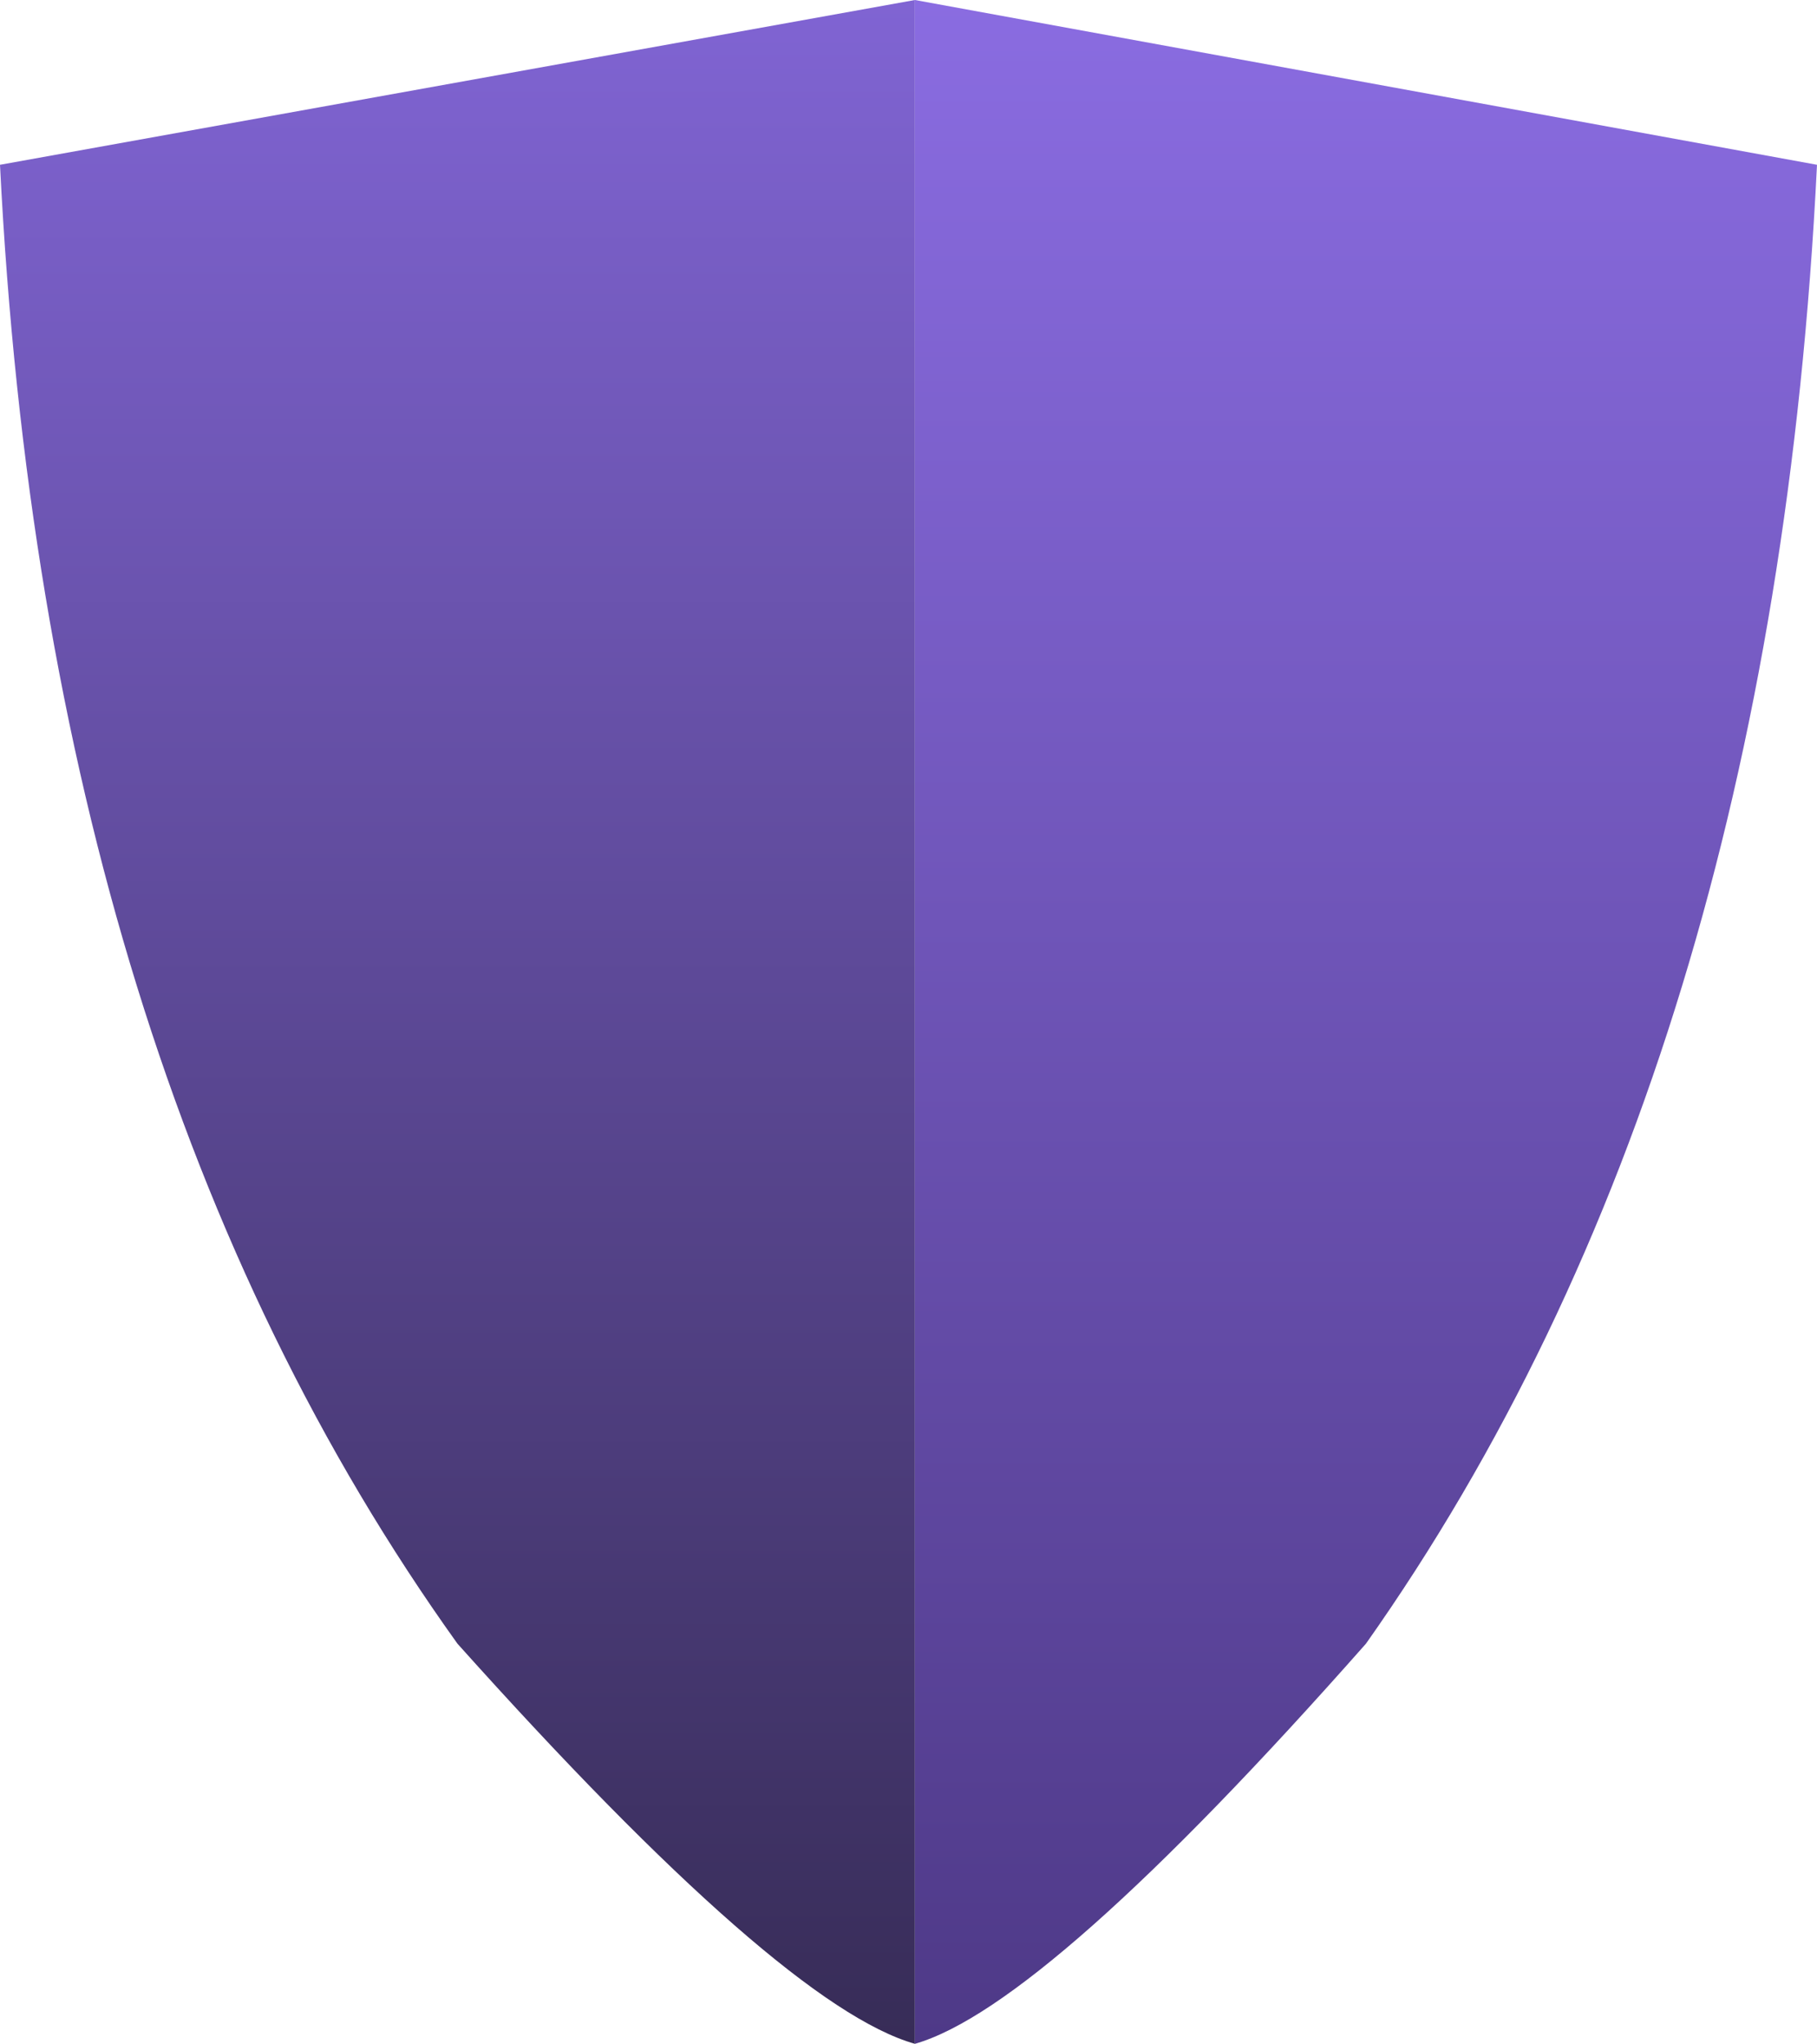 <svg width="425" height="478" viewBox="0 0 425 478" fill="none" xmlns="http://www.w3.org/2000/svg">
<path fill-rule="evenodd" clip-rule="evenodd" d="M214 0L0 38.54C7.024 179.348 42.691 294.64 107 384.415C157.648 440.958 193.315 472.153 214 478V0Z" fill="url(#paint0_linear_4879_144194)"/>
<path fill-rule="evenodd" clip-rule="evenodd" d="M214 0L425 38.54C418.074 179.348 382.908 294.64 319.5 384.415C269.562 440.958 234.395 472.153 214 478V0Z" fill="url(#paint1_linear_4879_144194)"/>
<defs>
<linearGradient id="paint0_linear_4879_144194" x1="107" y1="0" x2="107" y2="478" gradientUnits="userSpaceOnUse">
<stop stop-color="#8064D3"/>
<stop offset="1" stop-color="#372C57"/>
</linearGradient>
<linearGradient id="paint1_linear_4879_144194" x1="319.5" y1="0" x2="319.5" y2="478" gradientUnits="userSpaceOnUse">
<stop stop-color="#8A6CE1"/>
<stop offset="1" stop-color="#4E3987"/>
</linearGradient>
</defs>
</svg>
